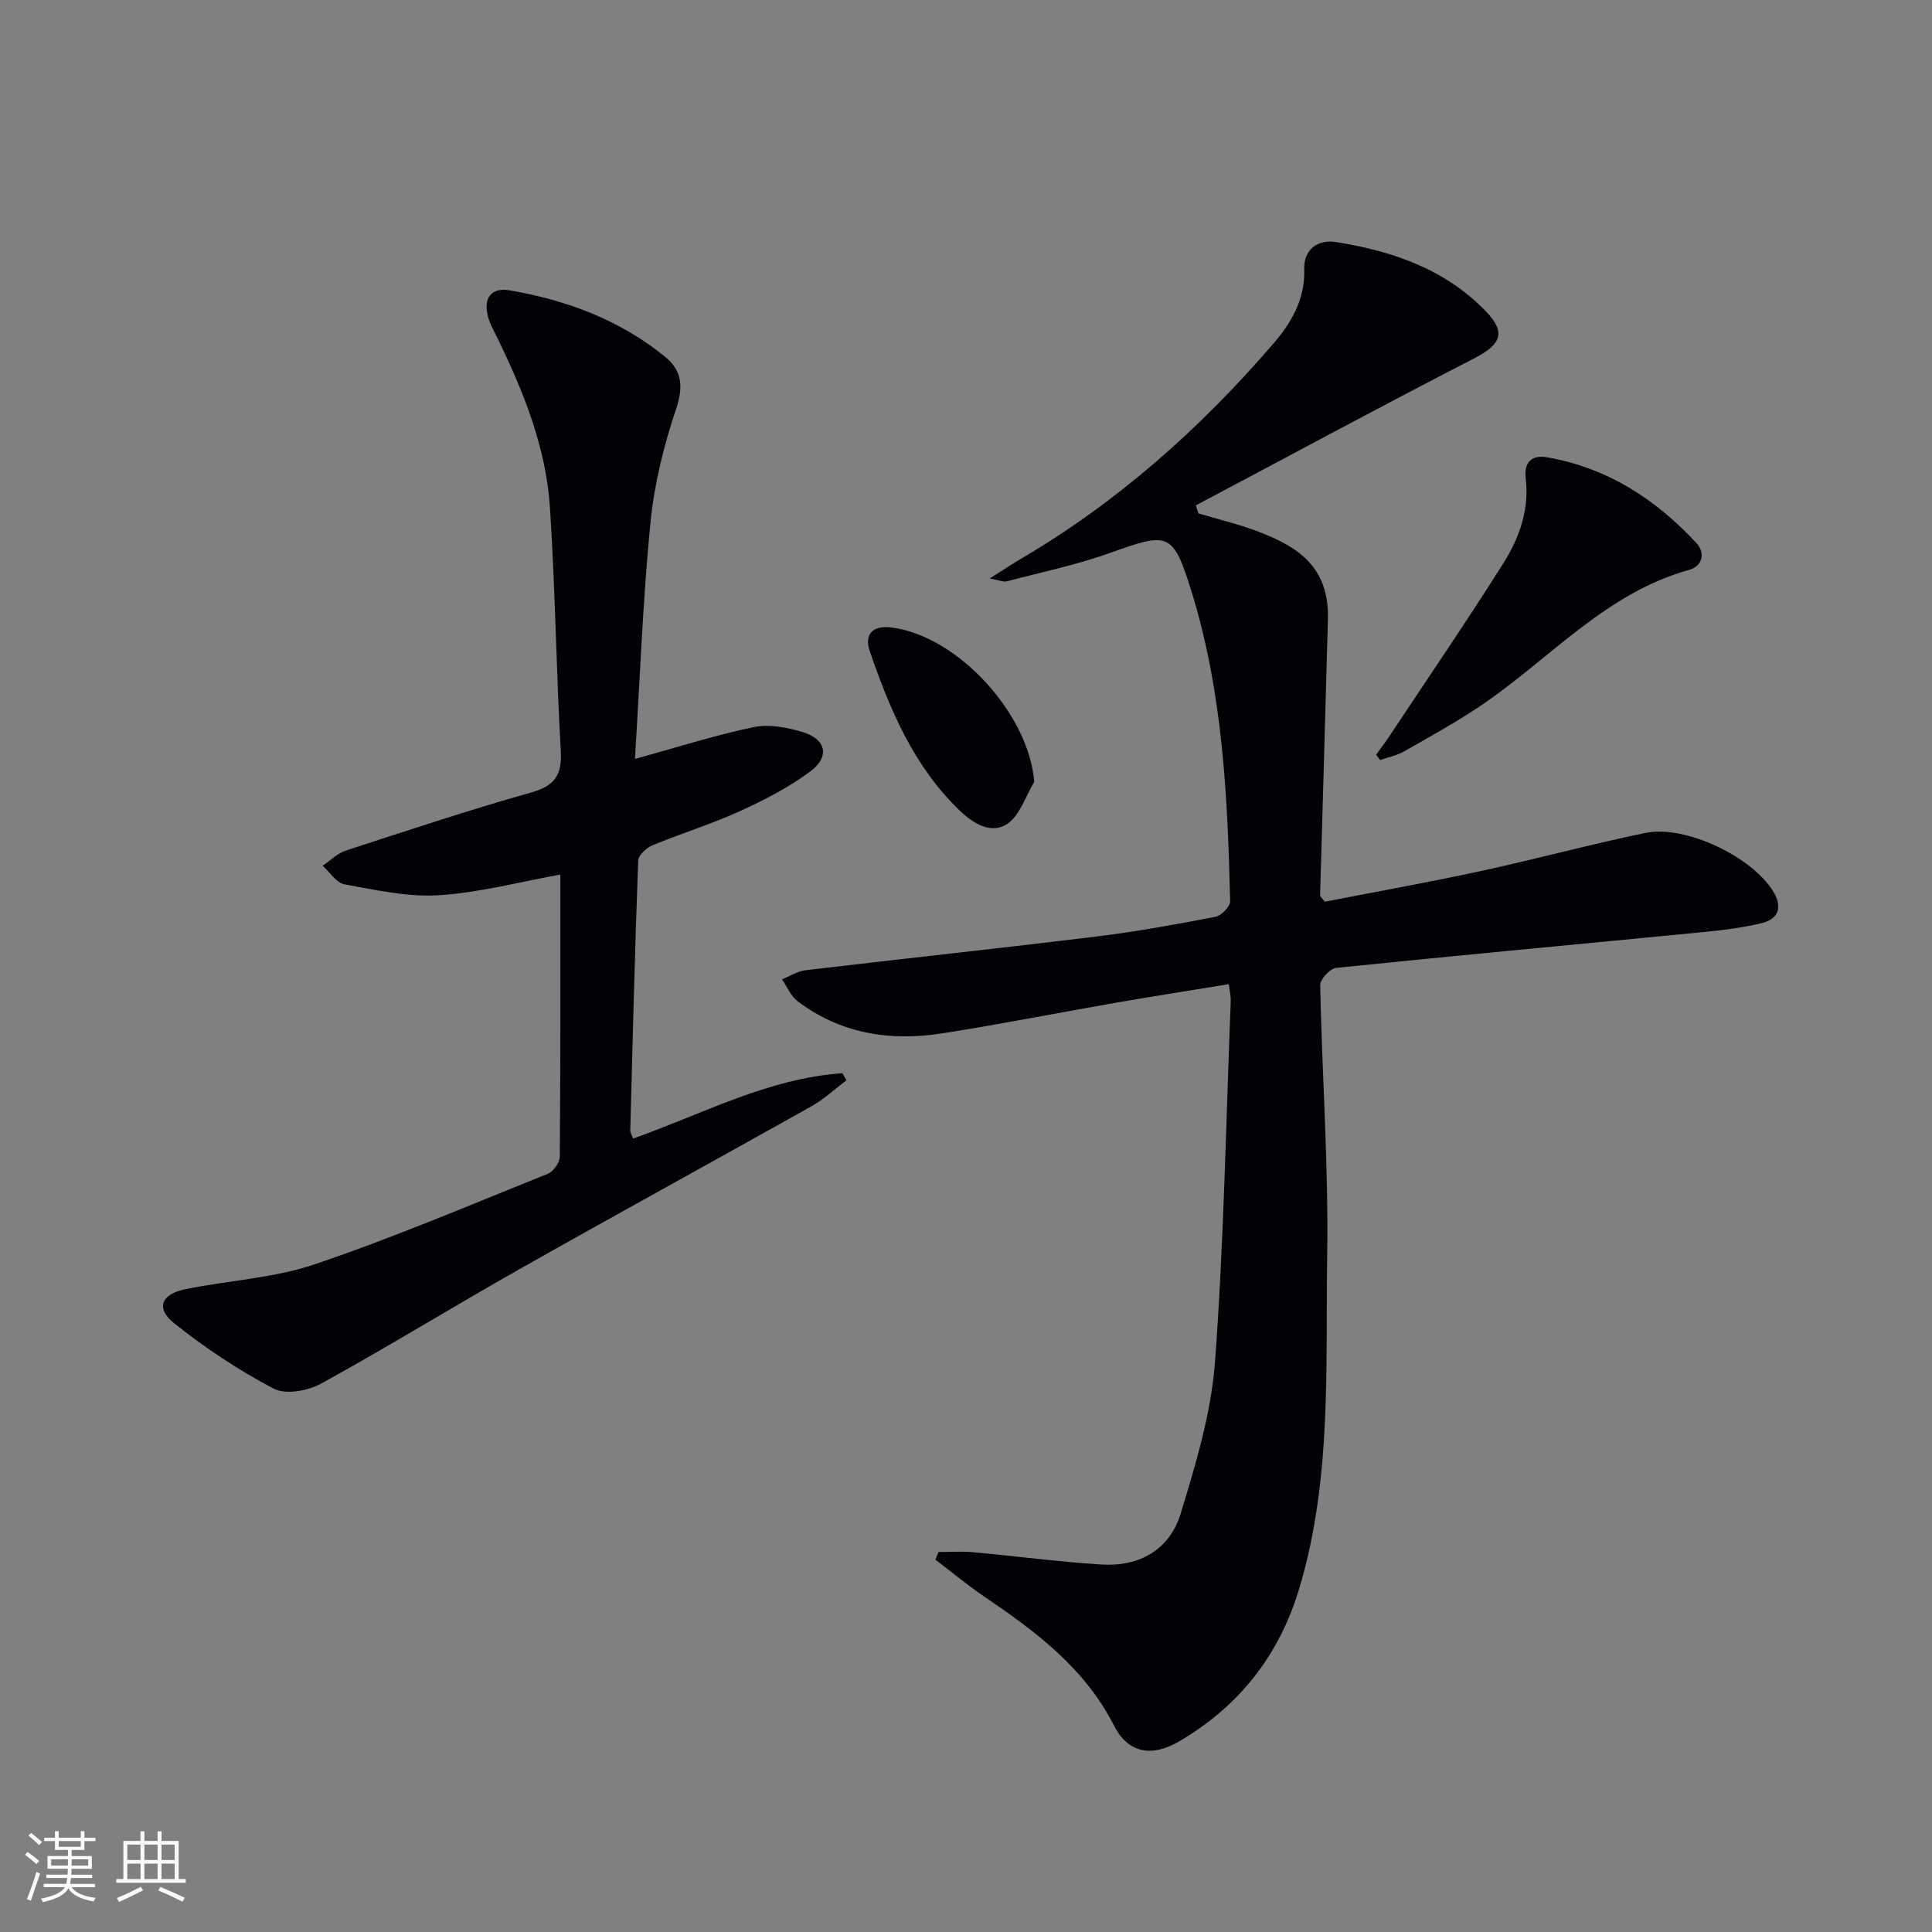 <svg enable-background="new 0 0 400 400" viewBox="0 0 400 400" xmlns="http://www.w3.org/2000/svg"><rect x="0" y="0" width="400" height="400" fill="#808080" stroke="none"/><g fill="#010106"><path d="m194.3 321.33c2.36 0 4.73-.18 7.07.03 8.91.81 17.79 2 26.71 2.56 7.81.49 14.09-3.08 16.36-10.53 3.12-10.25 6.32-20.78 7.11-31.37 1.84-24.86 2.28-49.83 3.26-74.75.04-.96-.21-1.93-.39-3.51-7.89 1.29-15.55 2.49-23.2 3.81-12.1 2.1-24.14 4.51-36.27 6.39-10.72 1.66-20.94.06-29.83-6.68-1.4-1.07-2.16-2.99-3.21-4.52 1.61-.65 3.18-1.68 4.84-1.88 20.12-2.39 40.26-4.54 60.37-7 8.23-1.01 16.41-2.5 24.55-4.07 1.22-.23 3.04-2.14 3.02-3.24-.52-21.61-1.53-43.21-7.98-64.04-3.85-12.43-4.76-12.39-16.77-8.09-6.98 2.5-14.31 4.03-21.5 5.92-.66.17-1.47-.22-3.54-.59 2.9-1.83 4.75-3.06 6.65-4.18 20-11.77 37.07-27 52.14-44.51 3.68-4.27 6.54-9.15 6.34-15.33-.14-4.16 2.87-6.23 6.6-5.63 11.66 1.85 22.62 5.59 31.06 14.4 4.2 4.38 3.04 6.83-2.49 9.68-19.31 9.94-38.42 20.26-57.61 30.43.18.55.35 1.11.53 1.66 4.17 1.25 8.45 2.25 12.5 3.82 6.15 2.38 11.97 5.41 13.77 12.59.44 1.74.59 3.6.54 5.4-.5 19.11-1.08 38.21-1.62 57.32 0 .13.19.26.96 1.27 10.33-2.01 21.19-3.95 31.96-6.27 11.51-2.49 22.88-5.57 34.41-7.97 8.3-1.72 22.14 4.95 26.5 12.14 1.93 3.18 1.13 5.66-2.37 6.52-4.01.98-8.15 1.48-12.27 1.88-25.29 2.47-50.6 4.8-75.87 7.4-1.26.13-3.32 2.36-3.3 3.58.38 18.62 1.74 37.25 1.45 55.86-.36 23.18 1.02 46.59-5.86 69.29-4.16 13.73-12.44 24.14-24.69 31.36-5.82 3.43-10.7 2.47-13.59-3.22-6.09-11.96-16.26-19.52-26.92-26.75-3.47-2.35-6.71-5.06-10.05-7.61.21-.54.42-1.06.63-1.57z"/><path d="m131.46 157.13c8.95-2.46 16.7-4.96 24.62-6.59 3.21-.66 6.96.06 10.18 1.05 4.77 1.47 5.58 5.08 1.56 8.08-4.47 3.34-9.57 5.97-14.67 8.29-5.88 2.68-12.11 4.58-18.09 7.06-1.24.51-2.89 2.05-2.93 3.17-.69 18.61-1.15 37.24-1.64 55.86-.01.45.3.9.58 1.68 14.34-5.07 27.94-12.48 43.35-13.53.27.49.54.98.82 1.47-2.41 1.81-4.64 3.91-7.24 5.37-20.14 11.31-40.41 22.4-60.53 33.77-13.74 7.77-27.18 16.06-41.01 23.66-2.72 1.5-7.32 2.33-9.78 1.04-7.26-3.81-14.22-8.43-20.63-13.55-3.87-3.09-2.68-6.04 2.36-7.06 8.91-1.8 18.24-2.26 26.77-5.15 16.33-5.52 32.24-12.31 48.26-18.74 1.14-.46 2.45-2.31 2.46-3.52.15-19.47.11-38.95.11-58.42-8.61 1.55-16.84 3.76-25.19 4.28-6.44.4-13.05-1.1-19.5-2.26-1.68-.3-3.02-2.51-4.52-3.85 1.59-1.06 3.03-2.56 4.78-3.13 12.76-4.16 25.5-8.4 38.41-12.04 4.96-1.4 6.4-3.68 6.11-8.67-.95-16.76-1.14-33.57-2.24-50.33-.81-12.42-5.43-23.89-10.83-35-.72-1.48-1.59-2.95-2-4.52-1-3.86.65-6.11 4.56-5.43 11.77 2.04 22.8 6.13 32.16 13.79 3.39 2.78 3.79 6.08 2.26 10.66-2.56 7.62-4.56 15.63-5.34 23.62-1.57 16-2.17 32.13-3.21 48.94z"/><path d="m284.91 156.27c1.04-1.45 2.12-2.88 3.1-4.37 7.8-11.76 15.76-23.42 23.29-35.36 3.29-5.22 5.36-11.08 4.58-17.53-.4-3.29 1.26-4.87 4.36-4.34 12.44 2.14 22.5 8.62 30.95 17.73 2.02 2.18 1.22 4.84-1.49 5.59-17.06 4.75-28.48 18.02-42.35 27.58-5.32 3.67-11.03 6.78-16.65 10-1.5.86-3.3 1.2-4.96 1.78-.28-.36-.56-.72-.83-1.08z"/><path d="m214.13 161.87c-1.8 2.98-2.95 6.91-5.56 8.69-3.29 2.24-7.07-.05-9.82-2.69-9.53-9.12-14.5-20.9-18.67-33.04-1.15-3.34.42-5.41 4.44-4.92 13.71 1.69 28.49 17.85 29.61 31.96z"/></g><path d="m5.17 384 .55-.58c.85.61 1.65 1.24 2.4 1.87l-.59.64c-.83-.73-1.62-1.38-2.36-1.93m1.22 9.53-.82-.34c.71-1.76 1.37-3.64 1.98-5.63.24.13.5.25.76.36-.6 1.67-1.24 3.54-1.92 5.61m-.5-13.5.57-.54c.56.44 1.31 1.06 2.26 1.87l-.64.64c-.68-.66-1.41-1.32-2.19-1.97m3.25.46h2.24v-1.36h.77v1.36h4.57v-1.36h.76v1.36h2.28v.69h-2.28v1.84h-2.64v1.26h4.18v2.64h-4.21c0 .45-.02.86-.05 1.21h4.32v.69h-4.38c-.04.34-.1.75-.19 1.22h5.15v.69h-4.82c.87 1.19 2.51 1.92 4.93 2.19-.17.32-.3.57-.37.76-2.77-.49-4.52-1.41-5.26-2.76-.56 1.26-2.3 2.23-5.24 2.9-.12-.24-.26-.48-.43-.72 2.73-.55 4.38-1.34 4.96-2.38h-4.38v-.69h4.65c.1-.38.17-.79.21-1.22h-4.32v-.69h4.4c.03-.34.05-.75.05-1.21h-4.2v-2.64h4.23v-1.26h-2.69v-1.84h-2.24zm1.46 4.46v1.29h3.45c.01-.4.02-.57.01-.53v-.32-.45h-3.46zm1.55-2.59h4.57v-1.19h-4.57zm6.11 2.59h-3.42v.77c-.01.19-.01.37-.02.53h3.44z" fill="#fafafc"/><path d="m32.63 379.16h.82v1.98h3.54v7.89h1.46v.78h-14.37v-.78h1.46v-7.89h3.54v-1.98h.82v1.98h2.73zm-3.49 11.48.5.73c-1.61.82-3.28 1.63-5 2.41-.13-.27-.28-.55-.44-.82 1.75-.72 3.4-1.49 4.94-2.32m-2.78-5.55h2.73v-3.18h-2.73zm0 3.95h2.73v-3.2h-2.73zm3.54-3.95h2.73v-3.18h-2.73zm0 3.95h2.73v-3.2h-2.73zm7.89 4.68c-1.84-.92-3.51-1.7-5.02-2.32l.45-.73c1.89.8 3.57 1.55 5.04 2.23zm-1.62-11.81h-2.73v3.18h2.73zm-2.73 7.13h2.73v-3.2h-2.73z" fill="#fafafc"/></svg>
